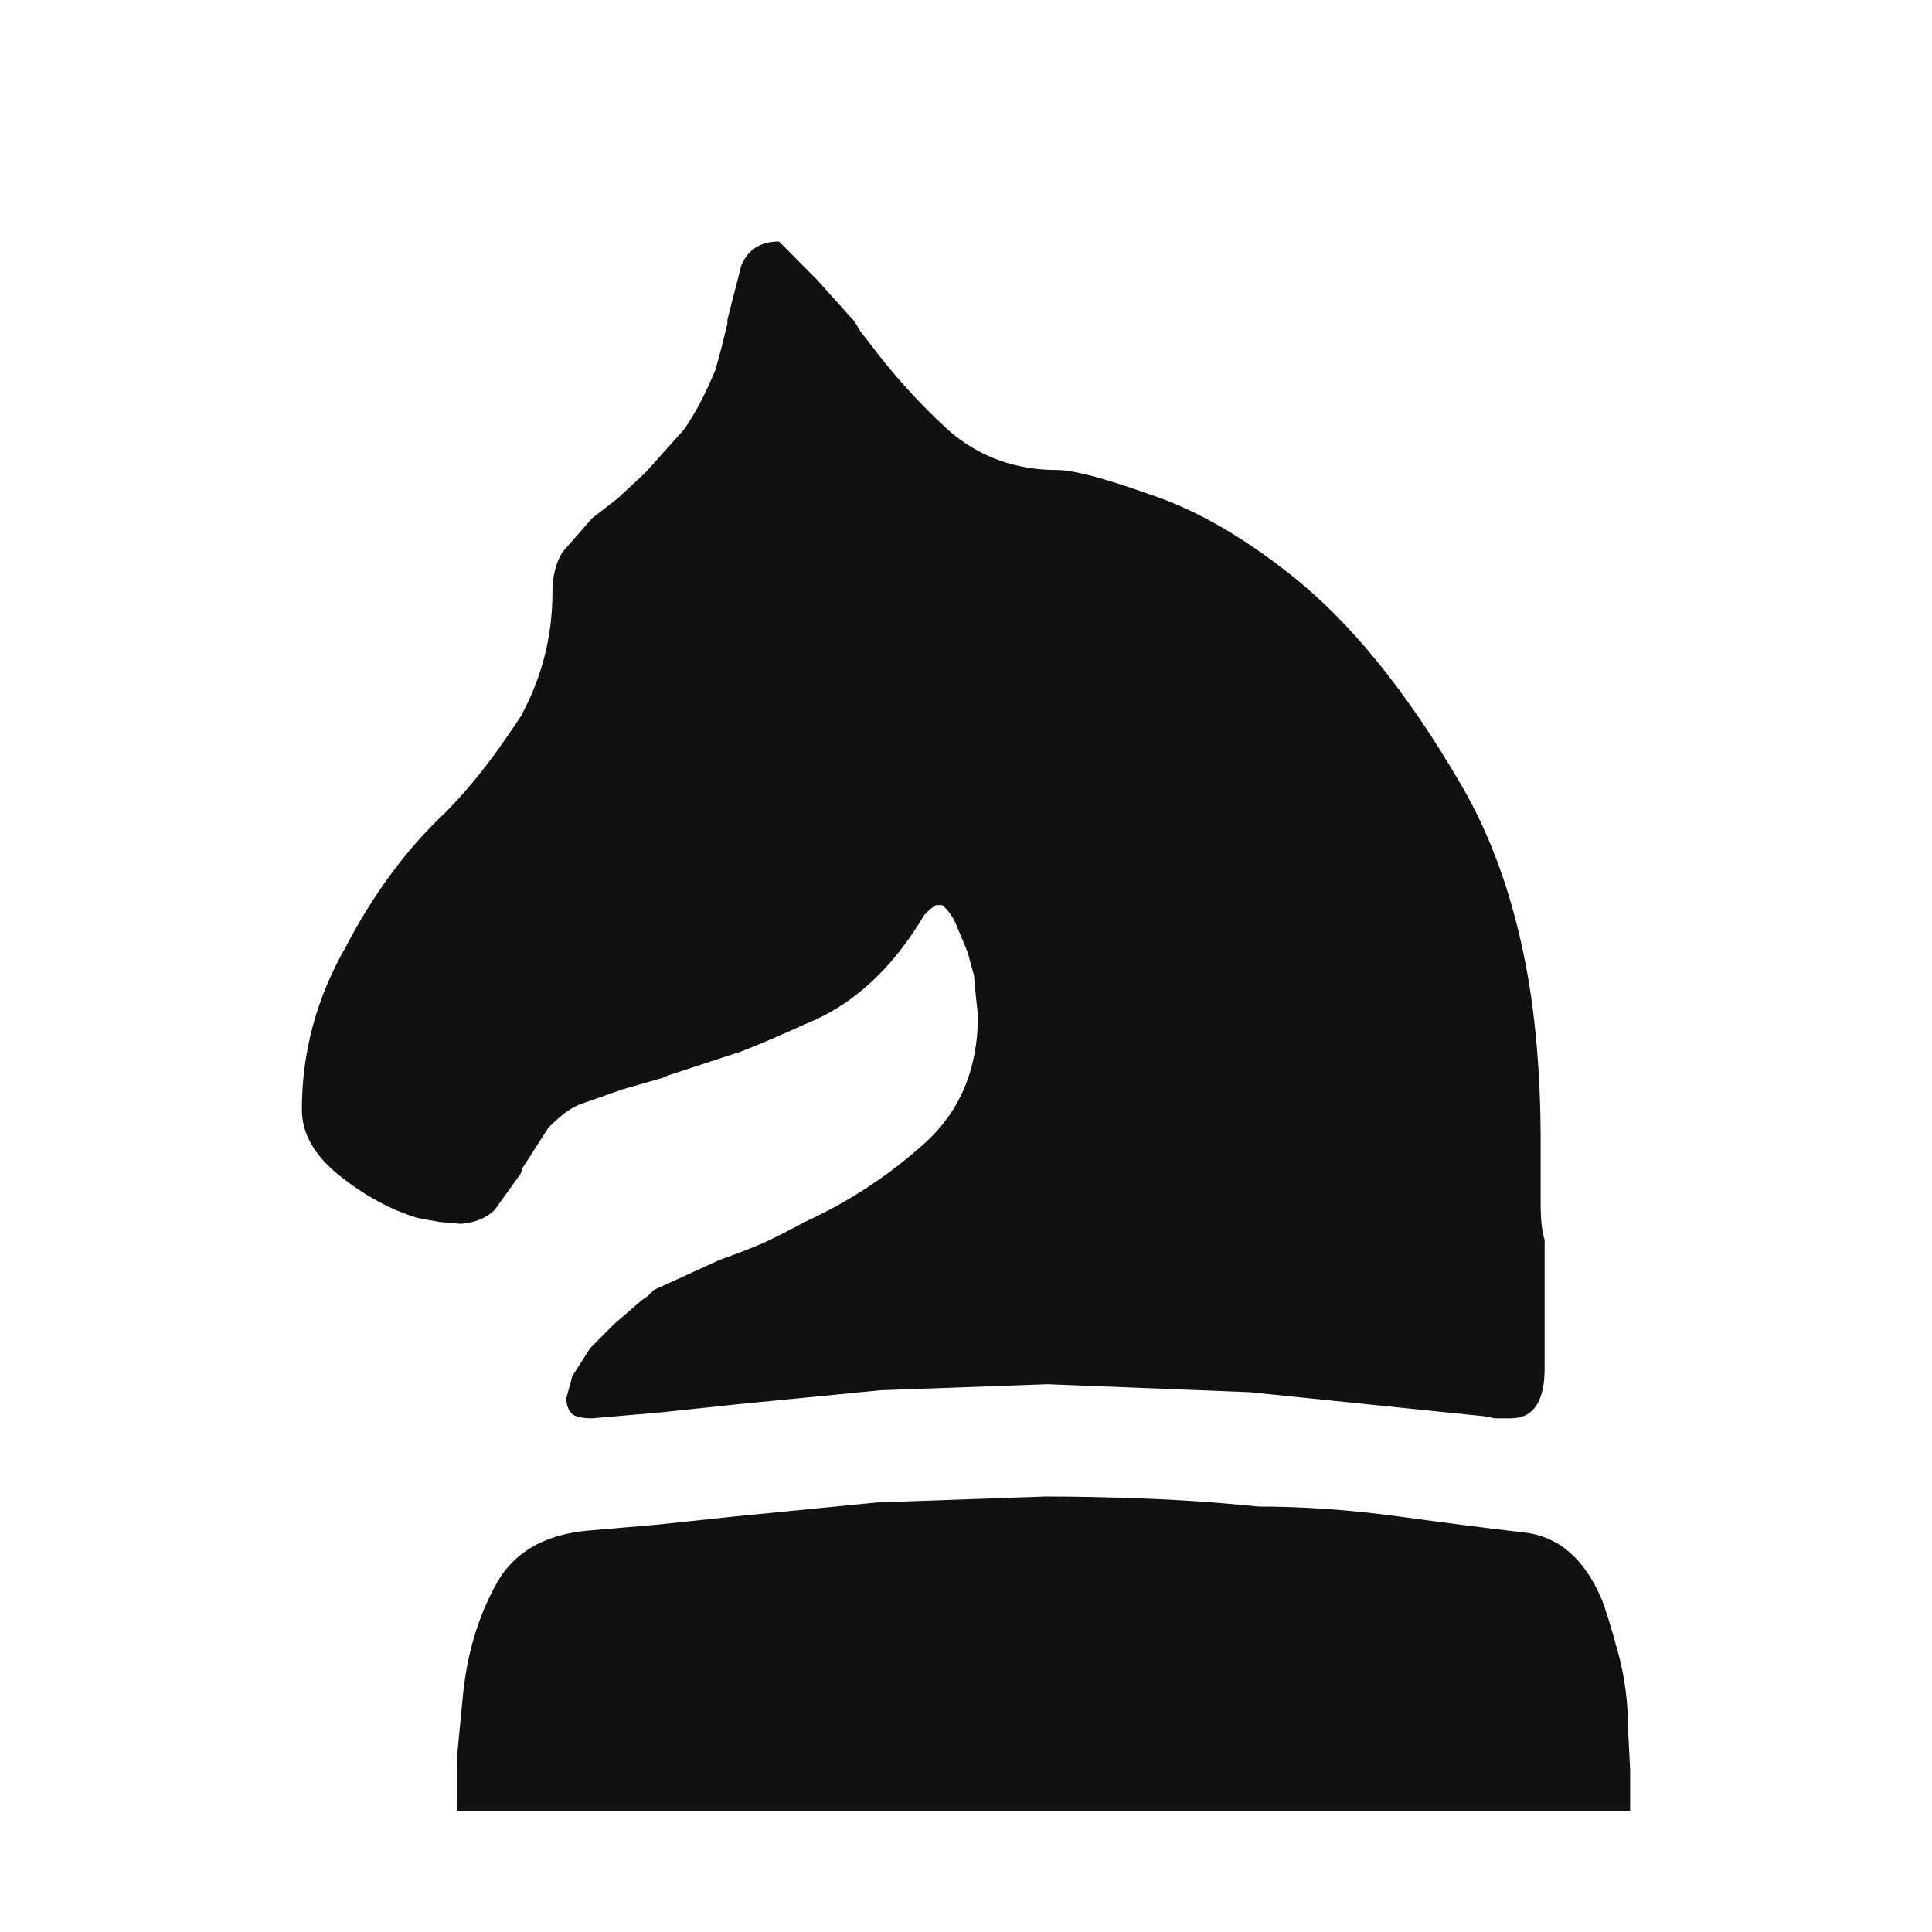 <svg width="32" height="32" viewBox="0 0 32 32" fill="none" xmlns="http://www.w3.org/2000/svg">
<path d="M7.569 30V29.934V29.104L7.668 28.074C7.734 27.41 7.909 26.812 8.195 26.281C8.48 25.727 8.996 25.418 9.743 25.351L10.895 25.252L12.147 25.119L14.518 24.886L17.317 24.787C17.8 24.787 18.338 24.798 18.931 24.82C19.546 24.842 20.183 24.886 20.841 24.953C21.588 24.953 22.367 25.008 23.18 25.119C23.992 25.23 24.684 25.318 25.255 25.384C25.825 25.451 26.253 25.827 26.539 26.513C26.605 26.691 26.693 26.978 26.802 27.377C26.912 27.775 26.967 28.207 26.967 28.672L27 29.303V29.9V30H7.569ZM13.365 16.95C12.926 17.149 12.564 17.304 12.278 17.415C12.213 17.437 11.806 17.57 11.06 17.814L10.994 17.847L10.302 18.046L9.644 18.278C9.49 18.323 9.303 18.456 9.084 18.677L8.722 19.241L8.656 19.341L8.623 19.441L8.195 20.038C8.063 20.171 7.876 20.249 7.635 20.271L7.272 20.238L6.91 20.171C6.471 20.038 6.043 19.806 5.626 19.474C5.209 19.142 5 18.776 5 18.378C5 17.426 5.242 16.53 5.725 15.688C6.186 14.803 6.735 14.061 7.371 13.464C7.635 13.198 7.898 12.888 8.162 12.534C8.293 12.357 8.447 12.135 8.623 11.87C8.974 11.228 9.15 10.541 9.15 9.811C9.15 9.545 9.205 9.324 9.314 9.147L9.808 8.582L10.236 8.25L10.698 7.819L11.323 7.121C11.499 6.878 11.675 6.546 11.85 6.125L11.949 5.76L12.048 5.361V5.295L12.278 4.398C12.388 4.133 12.597 4 12.904 4L13.53 4.631L14.156 5.328L14.255 5.494L14.386 5.66C14.781 6.192 15.221 6.679 15.704 7.121C16.209 7.564 16.812 7.785 17.515 7.785C17.778 7.785 18.283 7.918 19.03 8.184C19.776 8.427 20.556 8.87 21.368 9.512C22.356 10.287 23.3 11.449 24.201 12.999C24.64 13.751 24.969 14.615 25.189 15.589C25.408 16.541 25.518 17.648 25.518 18.909V19.142V19.341V19.939C25.518 20.204 25.54 20.404 25.584 20.536V22.662C25.584 23.215 25.397 23.492 25.024 23.492H24.991H24.958H24.761L24.596 23.459L20.71 23.06L17.35 22.927L14.584 23.027L12.213 23.259L10.961 23.392L9.808 23.492C9.655 23.492 9.545 23.47 9.479 23.425C9.413 23.359 9.38 23.27 9.38 23.16L9.479 22.794L9.775 22.329L10.171 21.931L10.632 21.533L10.73 21.466L10.829 21.366L11.916 20.869C12.224 20.758 12.454 20.669 12.608 20.603C12.761 20.536 13.003 20.415 13.332 20.238C14.057 19.905 14.716 19.474 15.308 18.942C15.901 18.411 16.198 17.703 16.198 16.817L16.165 16.518L16.132 16.153C16.088 15.998 16.055 15.877 16.033 15.788C15.989 15.677 15.934 15.544 15.868 15.389C15.802 15.212 15.715 15.08 15.605 14.991H15.506L15.407 15.057L15.308 15.157C14.781 16.043 14.134 16.64 13.365 16.95Z" fill="#111111"/>
</svg>
